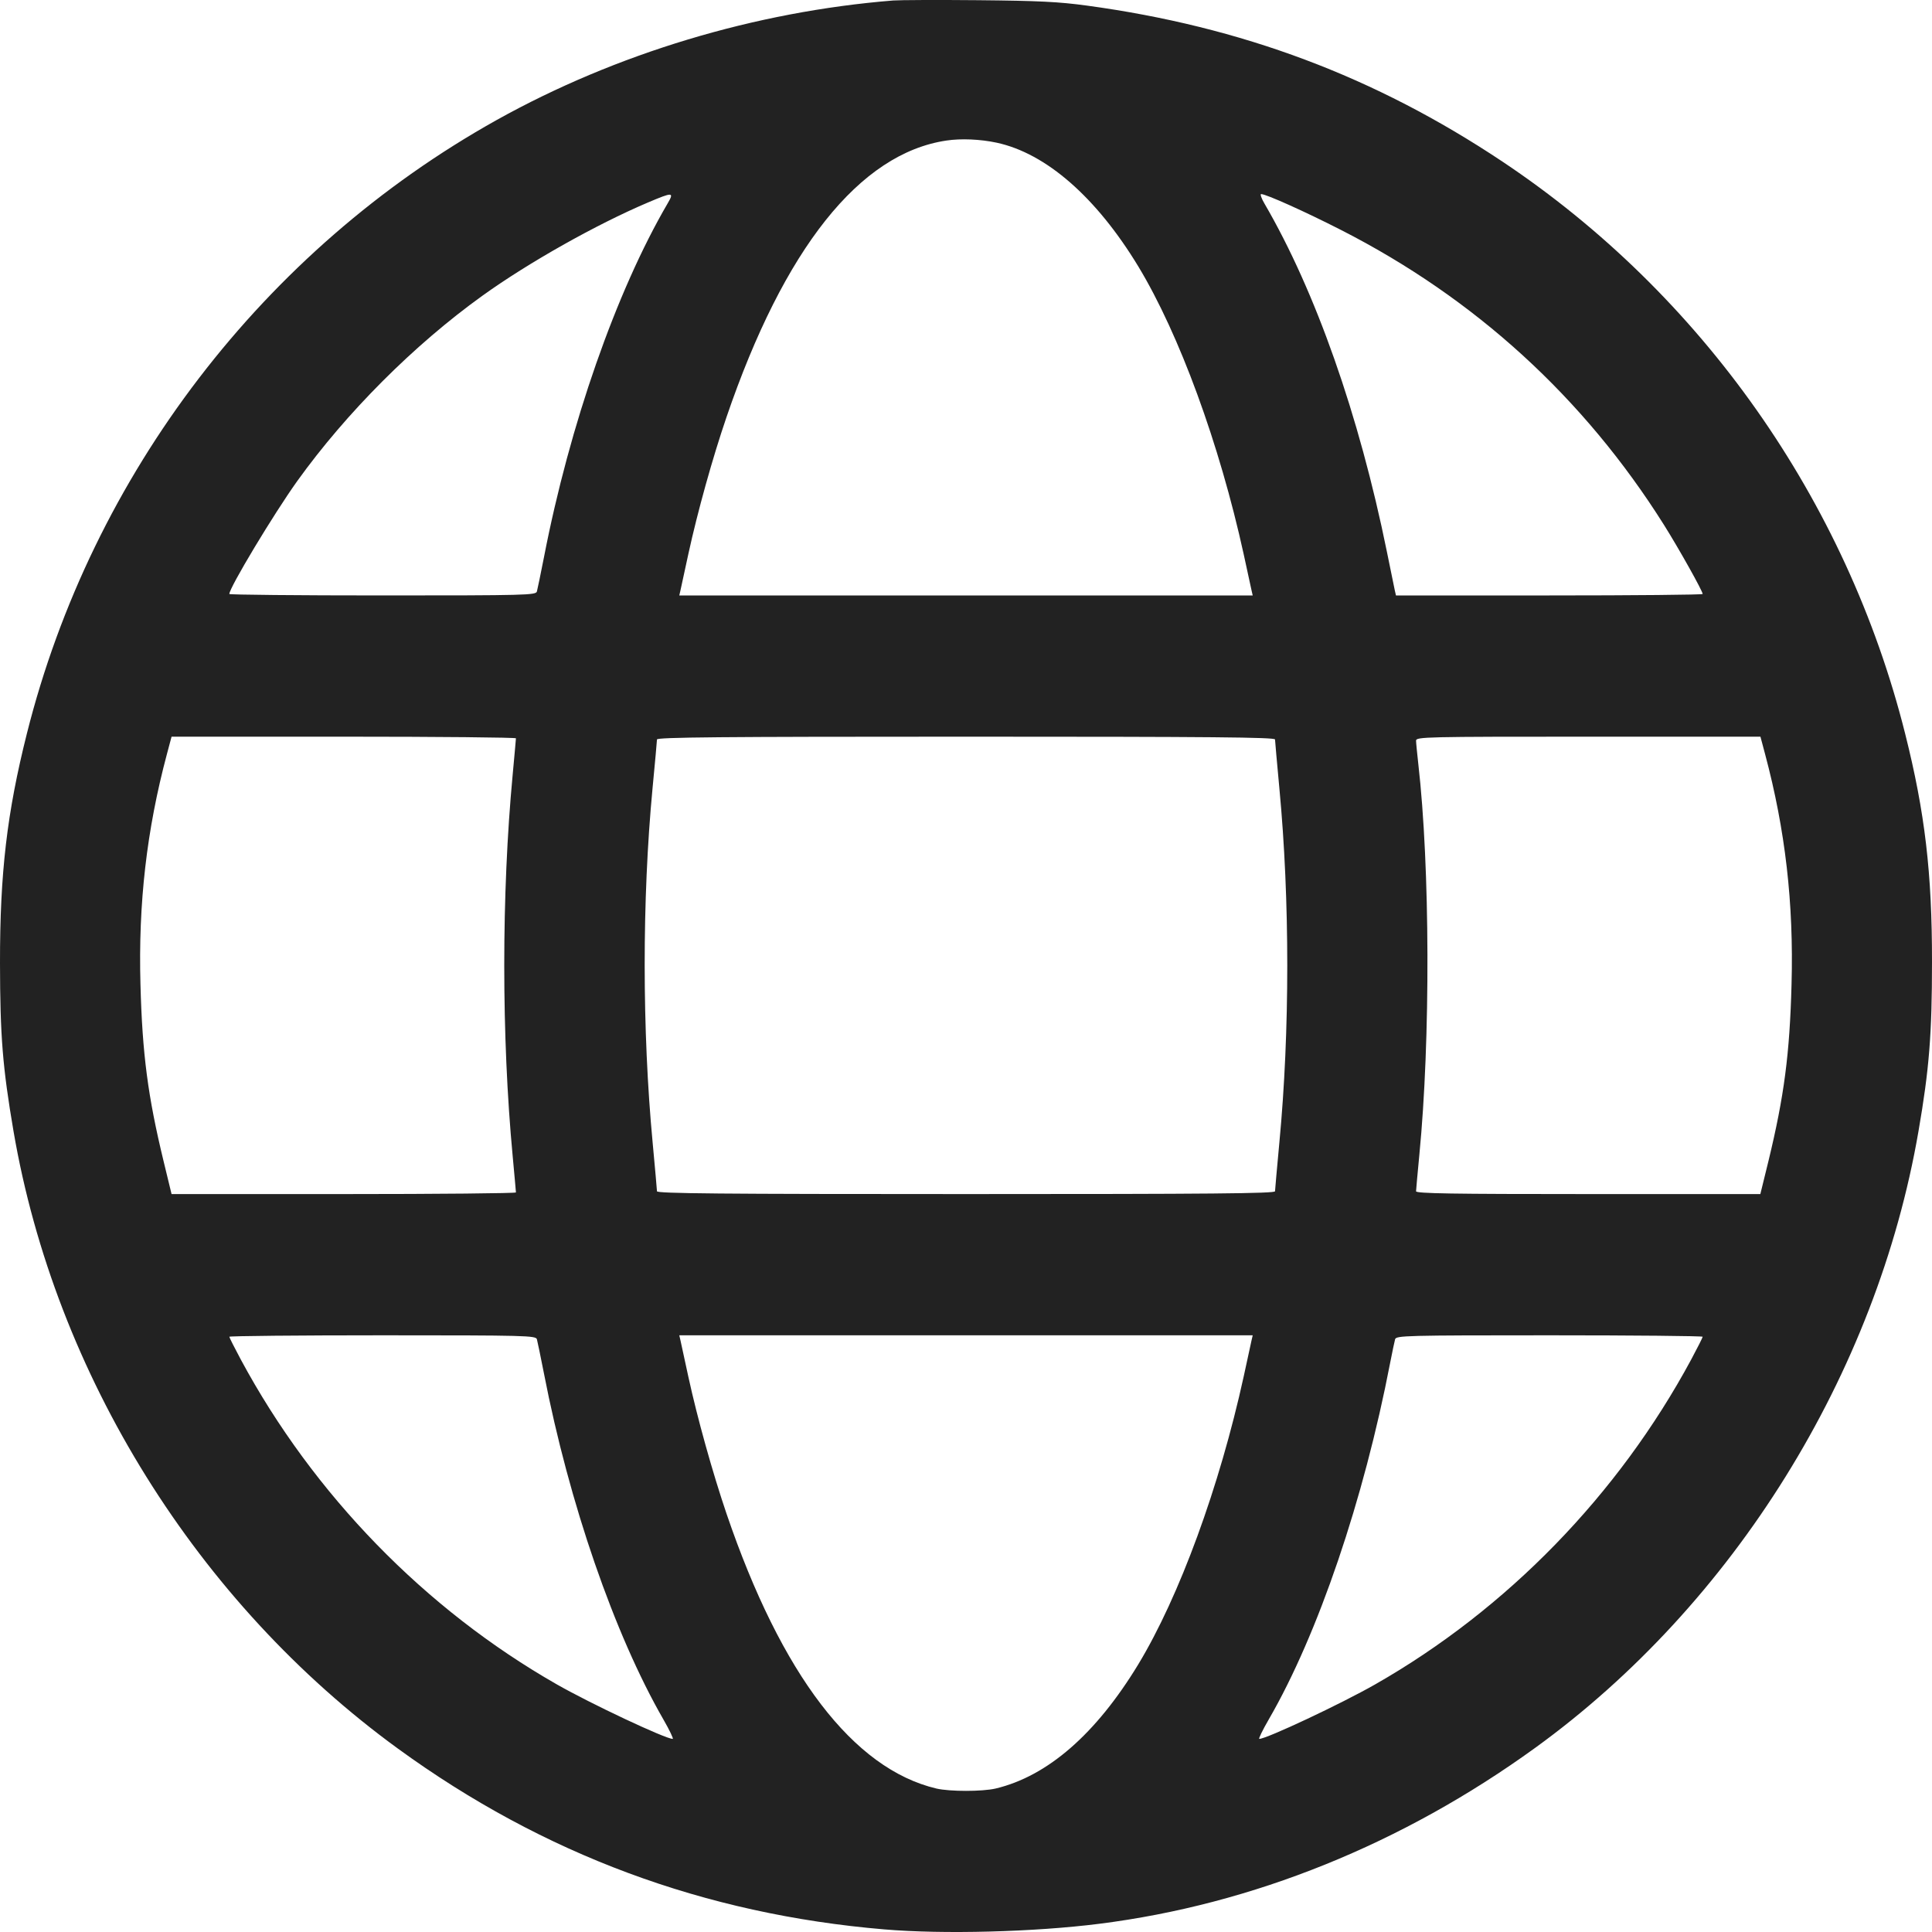 <svg width="20" height="20" viewBox="0 0 20 20" fill="none" xmlns="http://www.w3.org/2000/svg">
<path fill-rule="evenodd" clip-rule="evenodd" d="M9.247 0.005C7.818 0.12 6.375 0.555 5.144 1.241C2.731 2.587 0.952 4.91 0.278 7.595C0.072 8.414 -0.001 9.038 9.15129e-06 9.97C0.001 10.726 0.027 11.049 0.14 11.711C0.572 14.229 2.043 16.591 4.12 18.102C5.623 19.196 7.293 19.816 9.154 19.973C9.765 20.025 10.708 20 11.379 19.915C12.968 19.715 14.519 19.088 15.893 18.093C17.947 16.605 19.427 14.223 19.86 11.711C19.971 11.069 20 10.707 20 9.959C20.001 9.038 19.927 8.41 19.722 7.595C19.115 5.177 17.616 3.049 15.552 1.672C14.235 0.794 12.855 0.276 11.252 0.058C10.96 0.018 10.748 0.008 10.127 0.002C9.707 -0.002 9.31 -0 9.247 0.005ZM9.797 1.455C8.899 1.588 8.116 2.573 7.52 4.32C7.377 4.738 7.222 5.294 7.126 5.734C7.087 5.913 7.05 6.083 7.044 6.112L7.032 6.164H10H12.968L12.956 6.112C12.95 6.083 12.913 5.915 12.875 5.739C12.624 4.595 12.209 3.461 11.783 2.757C11.349 2.042 10.829 1.587 10.317 1.477C10.149 1.441 9.947 1.432 9.797 1.455ZM6.708 2.096C6.173 2.323 5.468 2.72 4.993 3.062C4.285 3.571 3.586 4.271 3.077 4.98C2.833 5.321 2.374 6.084 2.374 6.149C2.374 6.157 3.088 6.164 3.96 6.164C5.451 6.164 5.547 6.161 5.558 6.123C5.564 6.101 5.597 5.942 5.631 5.769C5.897 4.397 6.379 3.018 6.91 2.108C6.981 1.987 6.968 1.986 6.708 2.096ZM13.09 2.108C13.618 3.014 14.069 4.295 14.357 5.711C14.396 5.903 14.433 6.083 14.439 6.112L14.451 6.164H16.039C16.912 6.164 17.626 6.157 17.626 6.149C17.626 6.119 17.379 5.678 17.225 5.433C16.397 4.117 15.271 3.089 13.883 2.381C13.509 2.19 13.106 2.009 13.055 2.009C13.043 2.009 13.058 2.054 13.09 2.108ZM1.728 7.806C1.518 8.592 1.431 9.351 1.454 10.189C1.473 10.912 1.531 11.35 1.693 12.019L1.776 12.361H3.559C4.539 12.361 5.341 12.353 5.341 12.344C5.341 12.334 5.325 12.164 5.307 11.966C5.191 10.733 5.191 9.254 5.307 8.021C5.325 7.823 5.341 7.653 5.341 7.643C5.341 7.634 4.539 7.626 3.558 7.626H1.776L1.728 7.806ZM6.801 7.655C6.801 7.671 6.78 7.899 6.755 8.161C6.646 9.31 6.647 10.671 6.756 11.827C6.78 12.089 6.801 12.316 6.801 12.332C6.801 12.355 7.456 12.361 10 12.361C12.543 12.361 13.199 12.355 13.199 12.332C13.199 12.316 13.22 12.089 13.244 11.827C13.353 10.677 13.353 9.314 13.244 8.16C13.22 7.898 13.199 7.671 13.199 7.655C13.199 7.632 12.543 7.626 10 7.626C7.456 7.626 6.801 7.632 6.801 7.655ZM14.659 7.667C14.659 7.689 14.67 7.797 14.682 7.906C14.804 8.971 14.809 10.767 14.693 11.955C14.675 12.146 14.659 12.316 14.659 12.332C14.659 12.355 15.031 12.361 16.441 12.361H18.223L18.307 12.019C18.469 11.35 18.527 10.912 18.546 10.189C18.569 9.351 18.482 8.592 18.272 7.806L18.224 7.626H16.442C14.759 7.626 14.659 7.628 14.659 7.667ZM2.374 13.838C2.374 13.846 2.428 13.953 2.494 14.076C3.246 15.472 4.4 16.658 5.763 17.436C6.117 17.638 6.889 18.001 6.964 18.001C6.974 18.001 6.931 17.91 6.867 17.799C6.36 16.918 5.891 15.559 5.631 14.218C5.597 14.045 5.564 13.886 5.558 13.864C5.547 13.826 5.451 13.823 3.96 13.823C3.088 13.823 2.374 13.83 2.374 13.838ZM7.044 13.875C7.05 13.904 7.087 14.074 7.126 14.253C7.219 14.681 7.377 15.246 7.521 15.67C8.089 17.337 8.833 18.311 9.694 18.515C9.834 18.547 10.166 18.547 10.306 18.515C10.844 18.387 11.345 17.951 11.783 17.23C12.209 16.526 12.624 15.392 12.875 14.248C12.913 14.072 12.95 13.904 12.956 13.875L12.968 13.823H10H7.032L7.044 13.875ZM14.442 13.864C14.436 13.886 14.413 13.993 14.392 14.102C14.118 15.525 13.644 16.919 13.135 17.798C13.07 17.91 13.026 18.001 13.036 18.001C13.111 18.001 13.883 17.638 14.237 17.436C15.601 16.658 16.753 15.473 17.506 14.076C17.572 13.953 17.626 13.846 17.626 13.838C17.626 13.83 16.912 13.823 16.04 13.823C14.549 13.823 14.453 13.826 14.442 13.864Z" fill="#222222"/>
</svg>
